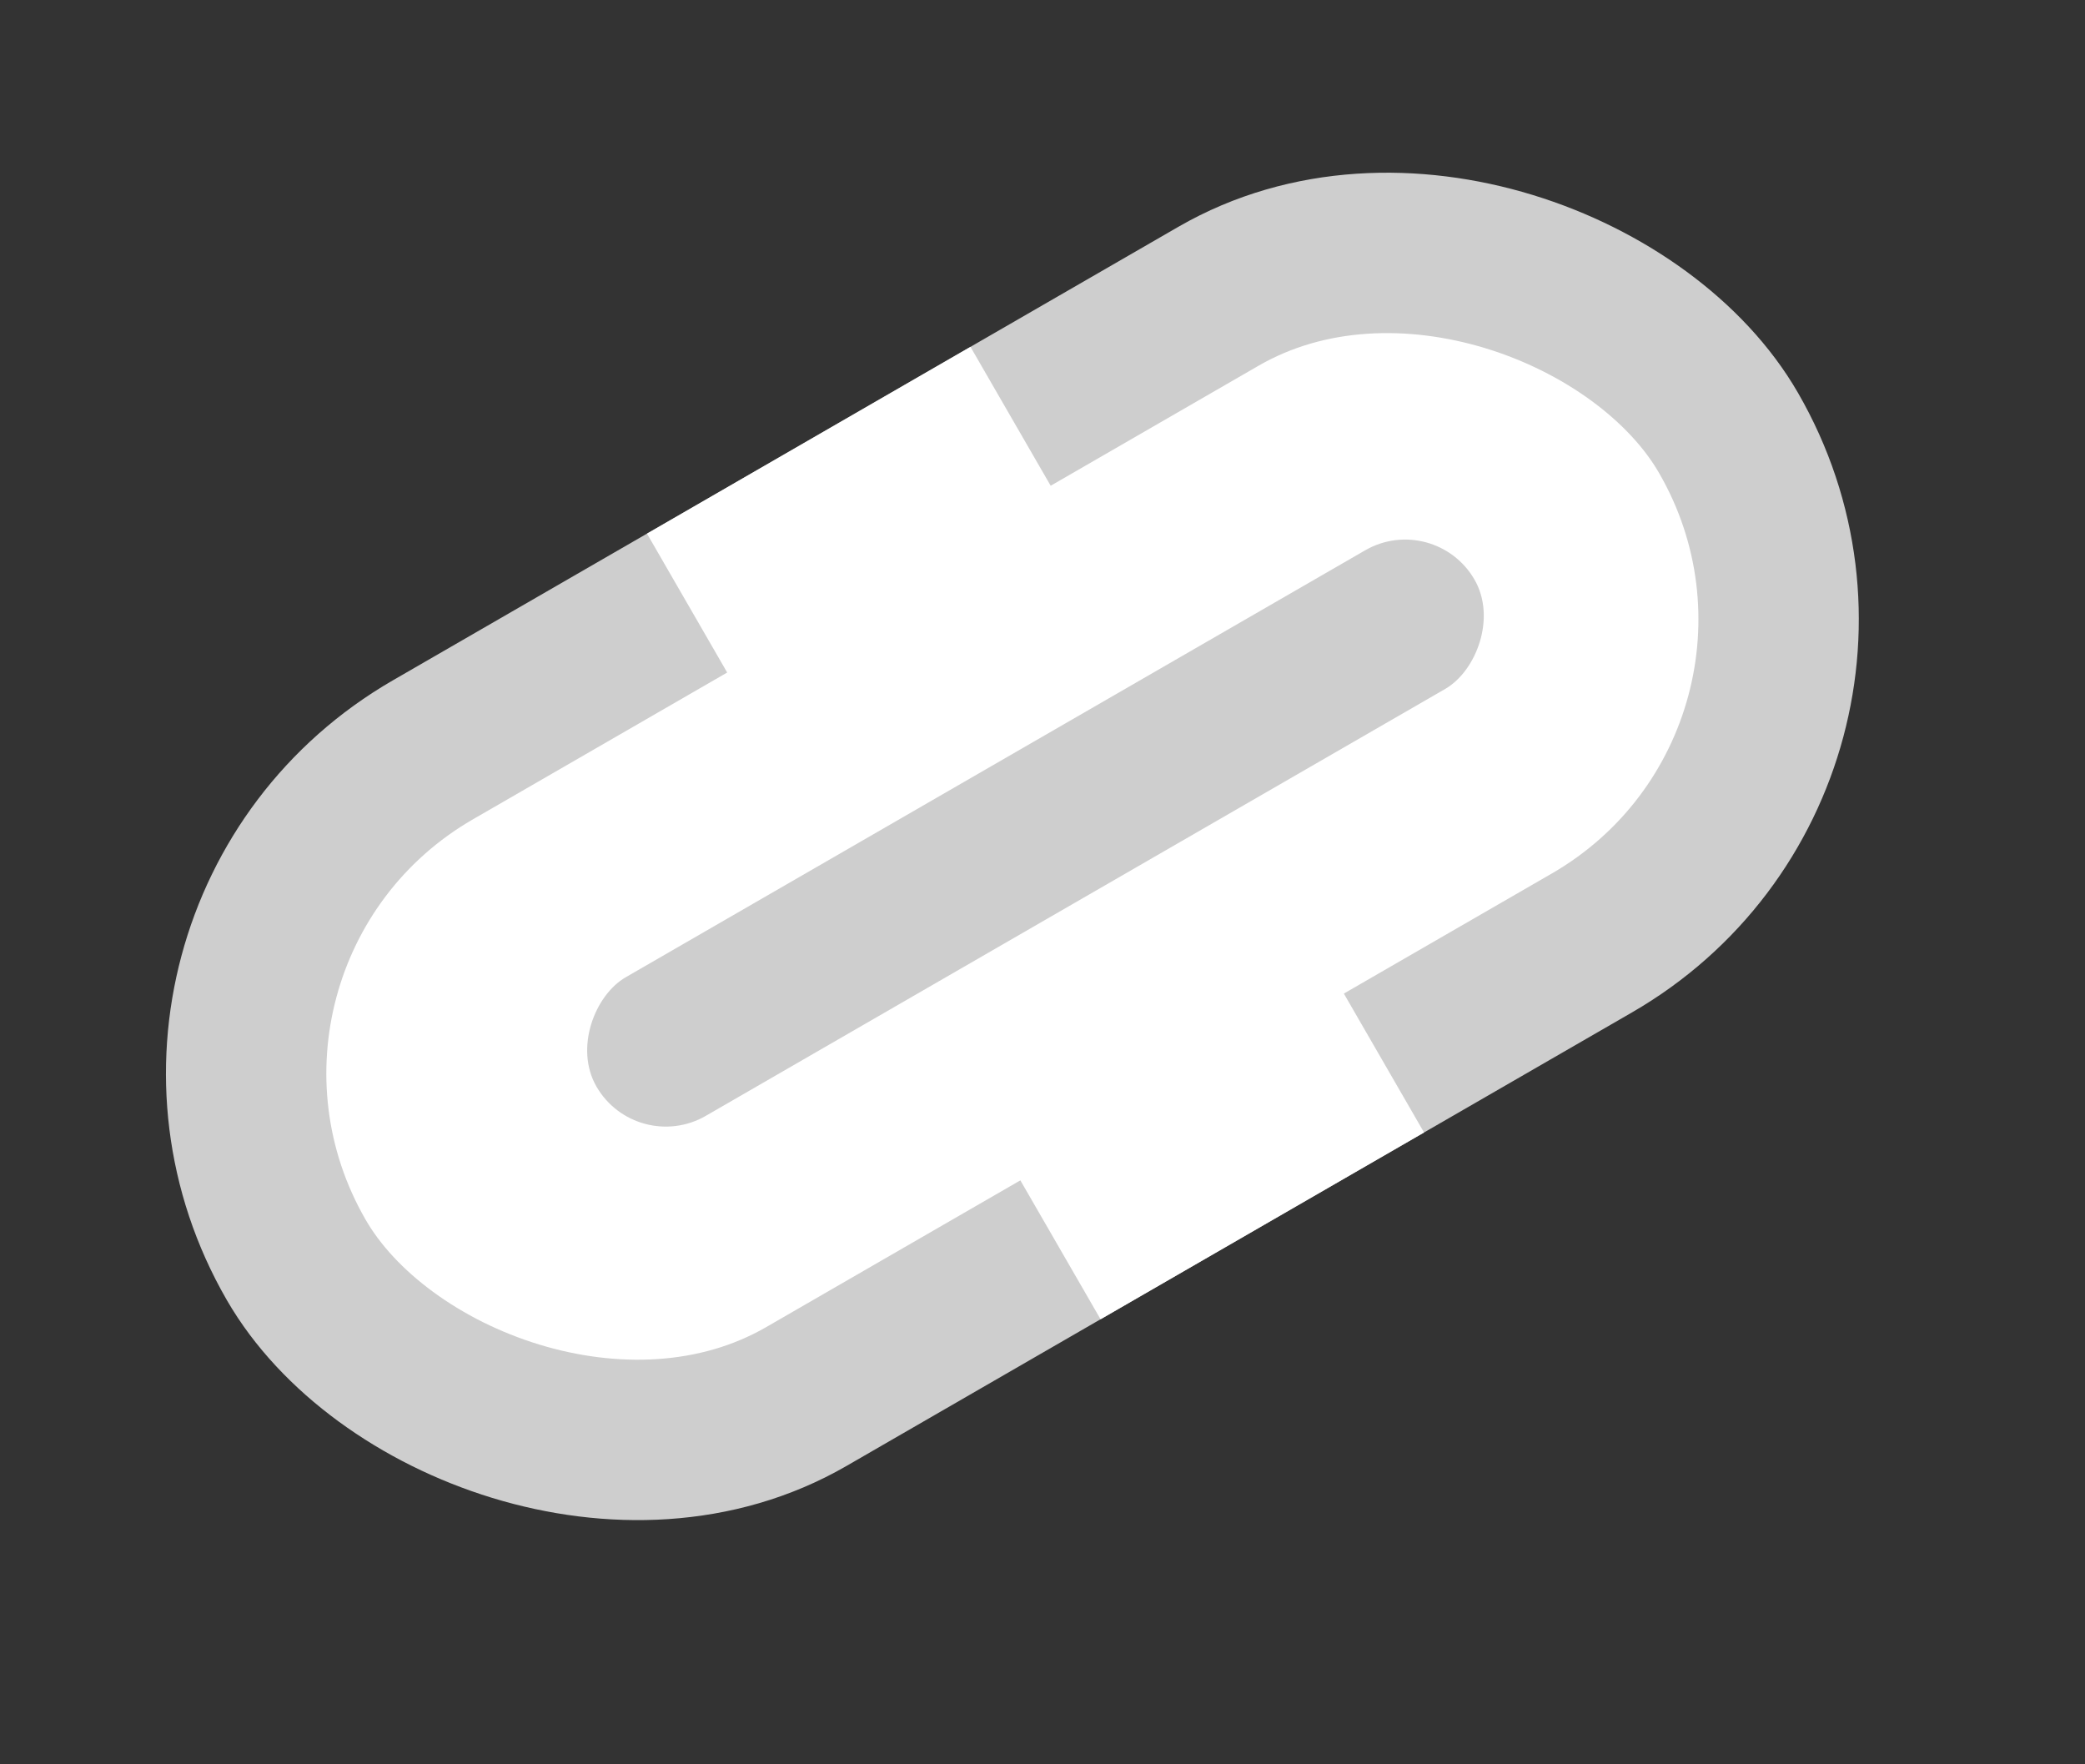 <svg width="26" height="22" viewBox="0 0 26 22" fill="none" xmlns="http://www.w3.org/2000/svg">
<rect x="0" y="0" width="26" height="22" fill="#333333" stroke="none"/>
<rect x="1.366" y="11.678" width="20.624" height="9.312" rx="4.656" transform="rotate(-30 1.366 11.678)" fill="white" stroke="#CECECE" stroke-width="2"/>
<rect x="8.068" y="6.654" width="4.658" height="11.312" transform="rotate(-30 8.068 6.654)" fill="white"/>
<rect x="17.888" y="6.363" width="1.996" height="12.643" rx="0.998" transform="rotate(60 17.888 6.363)" fill="#CECECE"/>
</svg>
